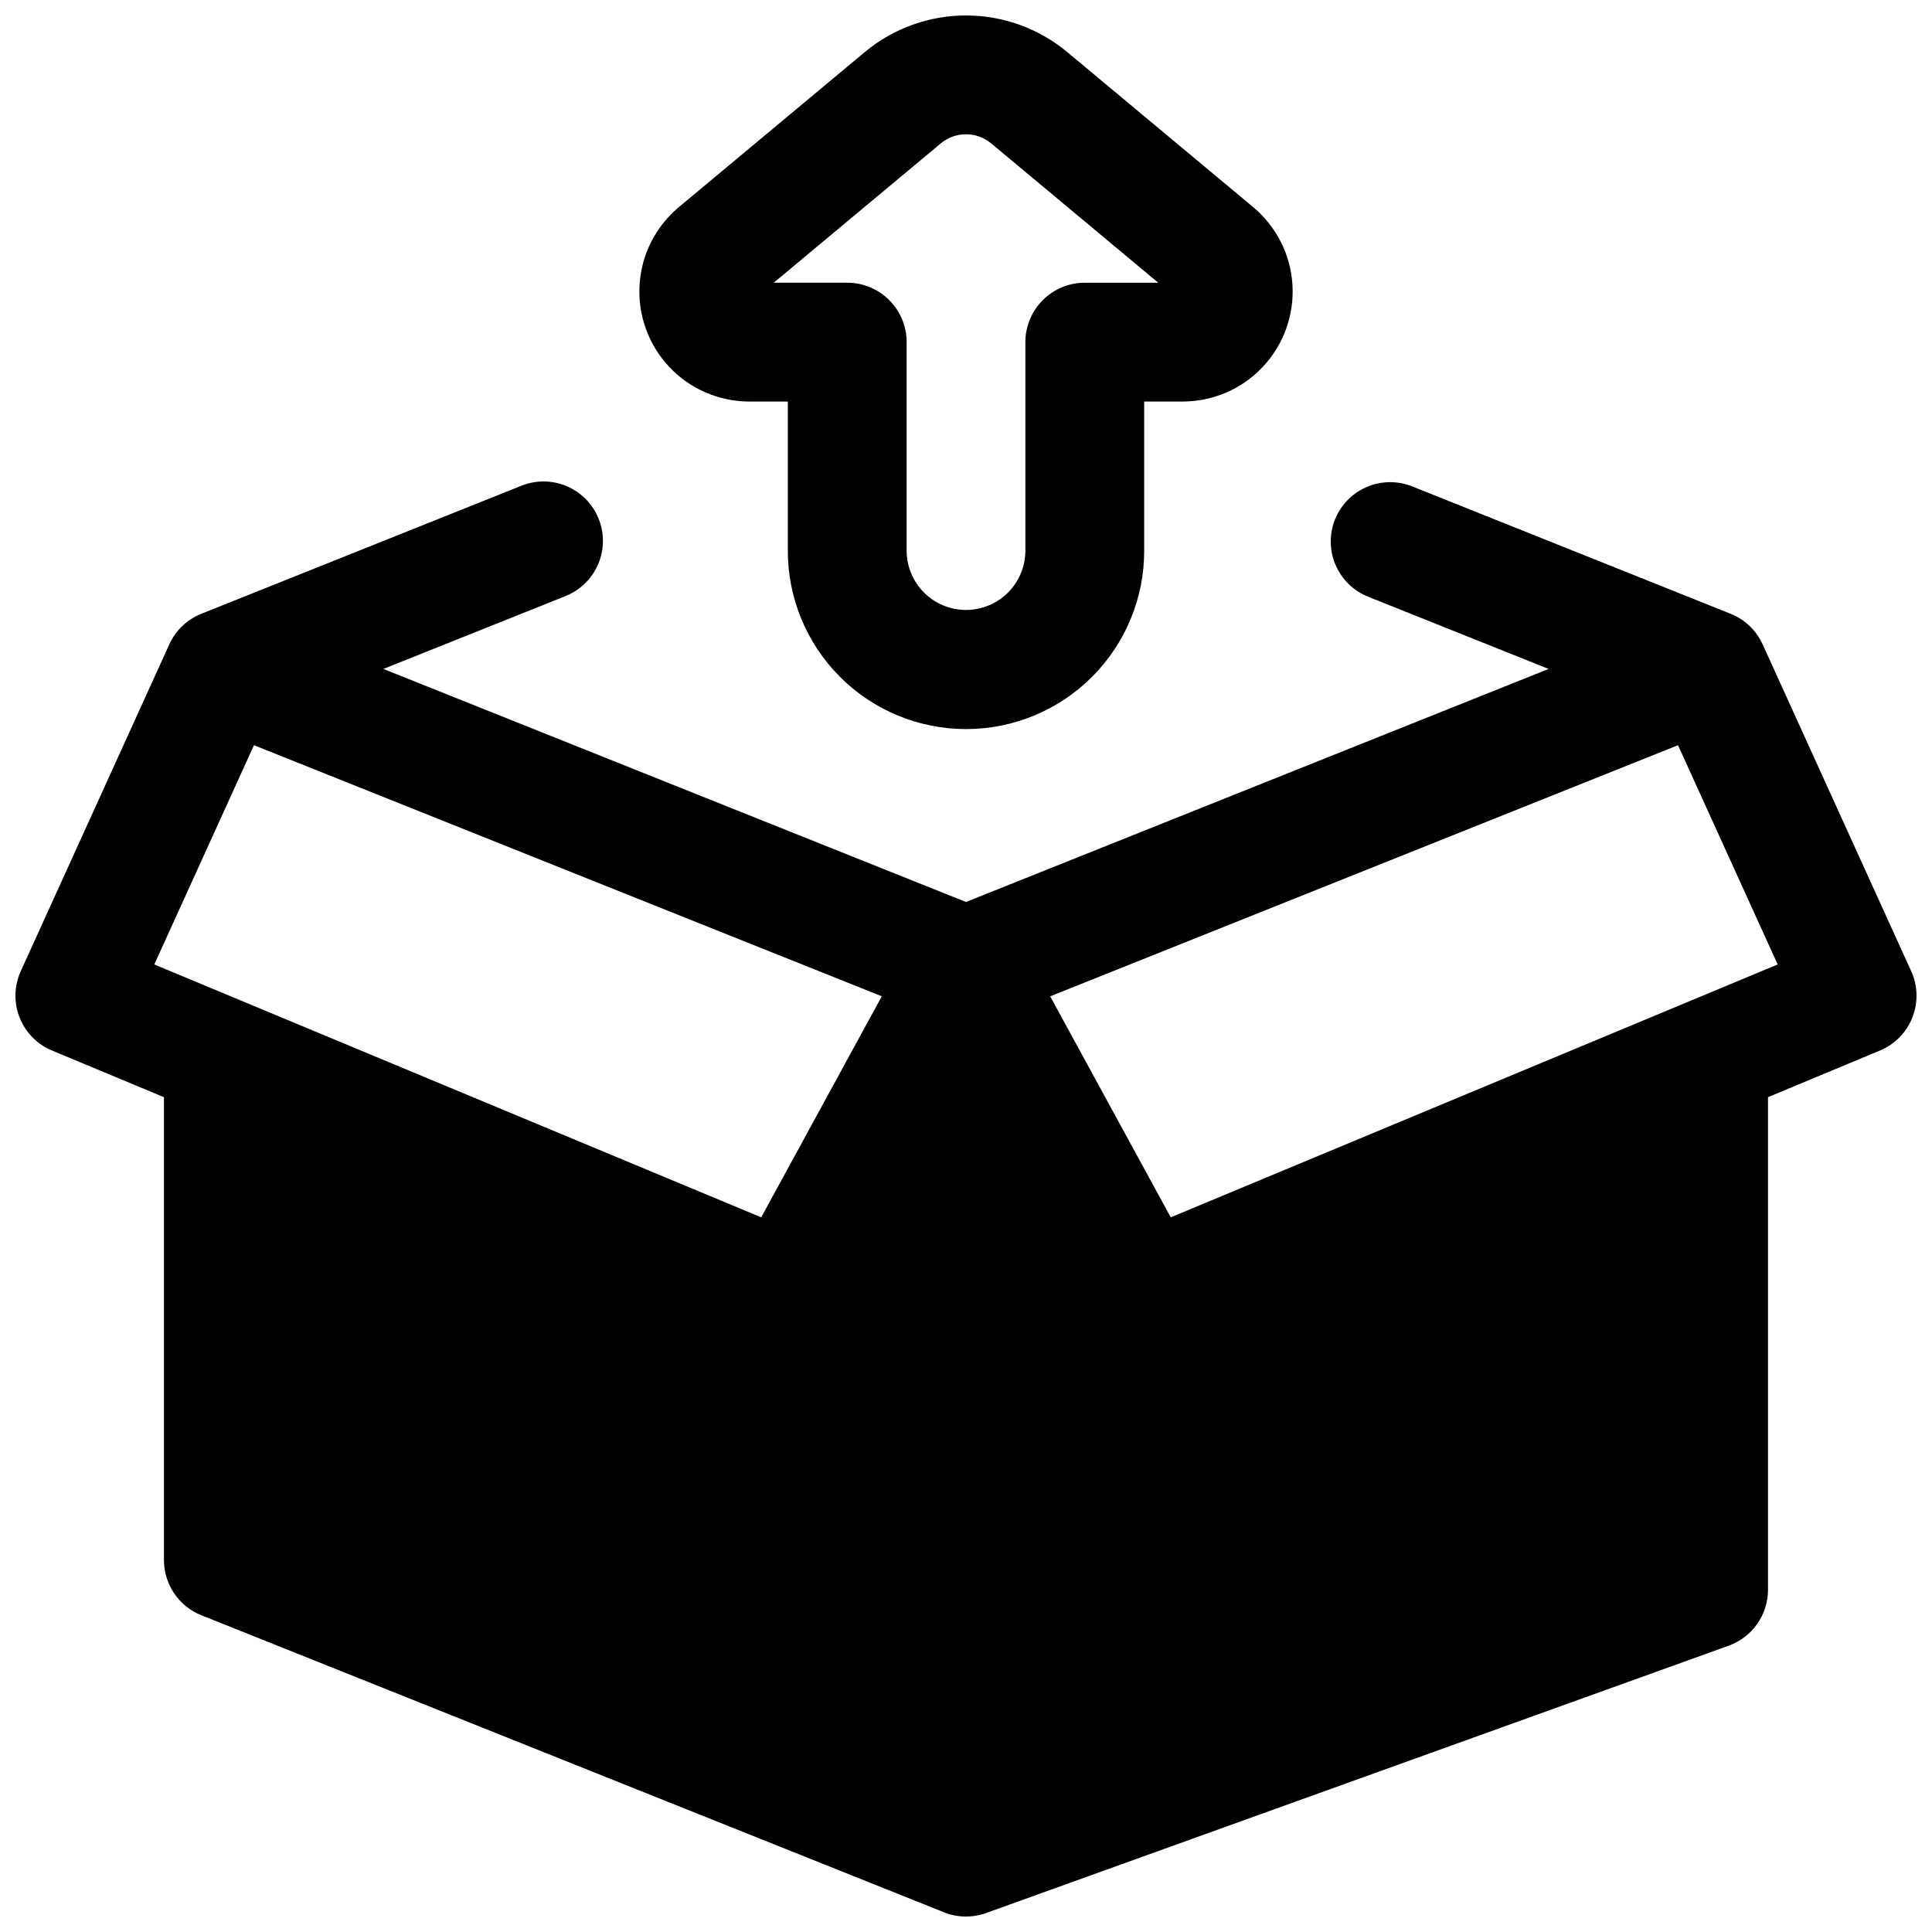 <?xml version="1.0" encoding="UTF-8"?>
<!-- Uploaded to: ICON Repo, www.iconrepo.com, Generator: ICON Repo Mixer Tools -->
<svg width="800px" height="800px" version="1.1" viewBox="144 144 512 512" xmlns="http://www.w3.org/2000/svg">
 <defs>
  <clipPath id="b">
   <path d="m148.09 271h503.81v380.9h-503.81z"/>
  </clipPath>
  <clipPath id="a">
   <path d="m313 148.09h174v189.91h-174z"/>
  </clipPath>
 </defs>
 <g>
  <g clip-path="url(#b)">
   <path d="m650.48 401.36-39.359-86.594c-1.672-3.691-4.711-6.598-8.477-8.102l-84.648-33.863c-5.195-1.973-11.047-1.062-15.398 2.398-4.348 3.461-6.551 8.961-5.789 14.469 0.758 5.504 4.363 10.203 9.488 12.359l48.109 19.25-154.41 61.762-154.41-61.762 48.109-19.246h-0.004c3.934-1.512 7.094-4.535 8.777-8.398 1.684-3.859 1.754-8.234 0.188-12.145-1.566-3.91-4.633-7.031-8.516-8.664-3.883-1.633-8.258-1.641-12.148-0.023l-84.648 33.863c-3.766 1.504-6.805 4.41-8.477 8.102l-39.359 86.594c-1.766 3.879-1.883 8.309-0.324 12.273 1.559 3.965 4.66 7.129 8.594 8.766l29.672 12.367v122.67c0.004 3.148 0.945 6.223 2.711 8.828 1.762 2.606 4.266 4.625 7.184 5.793l196.8 78.719v0.004c3.582 1.426 7.559 1.496 11.188 0.191l196.8-70.848h-0.004c3.051-1.098 5.684-3.109 7.547-5.762 1.863-2.652 2.863-5.812 2.863-9.051v-130.55l29.676-12.363v-0.004c3.934-1.637 7.035-4.801 8.594-8.766 1.559-3.969 1.441-8.395-0.328-12.273zm-439.18-59.875 166.38 66.543-31.949 58.574-160.84-67.012zm242.96 125.12-31.949-58.566 166.38-66.551 26.41 58.105z"/>
  </g>
  <g clip-path="url(#a)">
   <path d="m342.58 250.41h10.203v39.391c-0.051 12.559 4.902 24.617 13.762 33.516 8.863 8.898 20.902 13.898 33.461 13.898 12.555 0 24.594-5 33.457-13.898 8.859-8.898 13.812-20.957 13.762-33.516v-39.391h10.195c8.035 0 15.715-3.316 21.223-9.168 5.508-5.852 8.355-13.715 7.871-21.738-0.484-8.02-4.258-15.484-10.43-20.633l-49.23-41.055c-7.539-6.281-17.043-9.719-26.855-9.719s-19.312 3.441-26.852 9.727l-49.223 41.047c-6.172 5.144-9.949 12.609-10.434 20.629-0.484 8.023 2.363 15.887 7.867 21.738 5.508 5.852 13.188 9.172 21.223 9.172zm50.73-68.402c3.875-3.231 9.5-3.231 13.375 0l44.266 36.918h-19.469c-4.176 0-8.184 1.66-11.133 4.613-2.953 2.953-4.613 6.957-4.613 11.133v55.129c0.031 4.191-1.613 8.223-4.566 11.199-2.957 2.973-6.973 4.644-11.164 4.644-4.195 0-8.211-1.672-11.168-4.644-2.953-2.977-4.598-7.008-4.566-11.199v-55.133c0-4.176-1.66-8.18-4.613-11.133-2.949-2.953-6.957-4.613-11.133-4.613h-19.477z"/>
  </g>
 </g>
</svg>